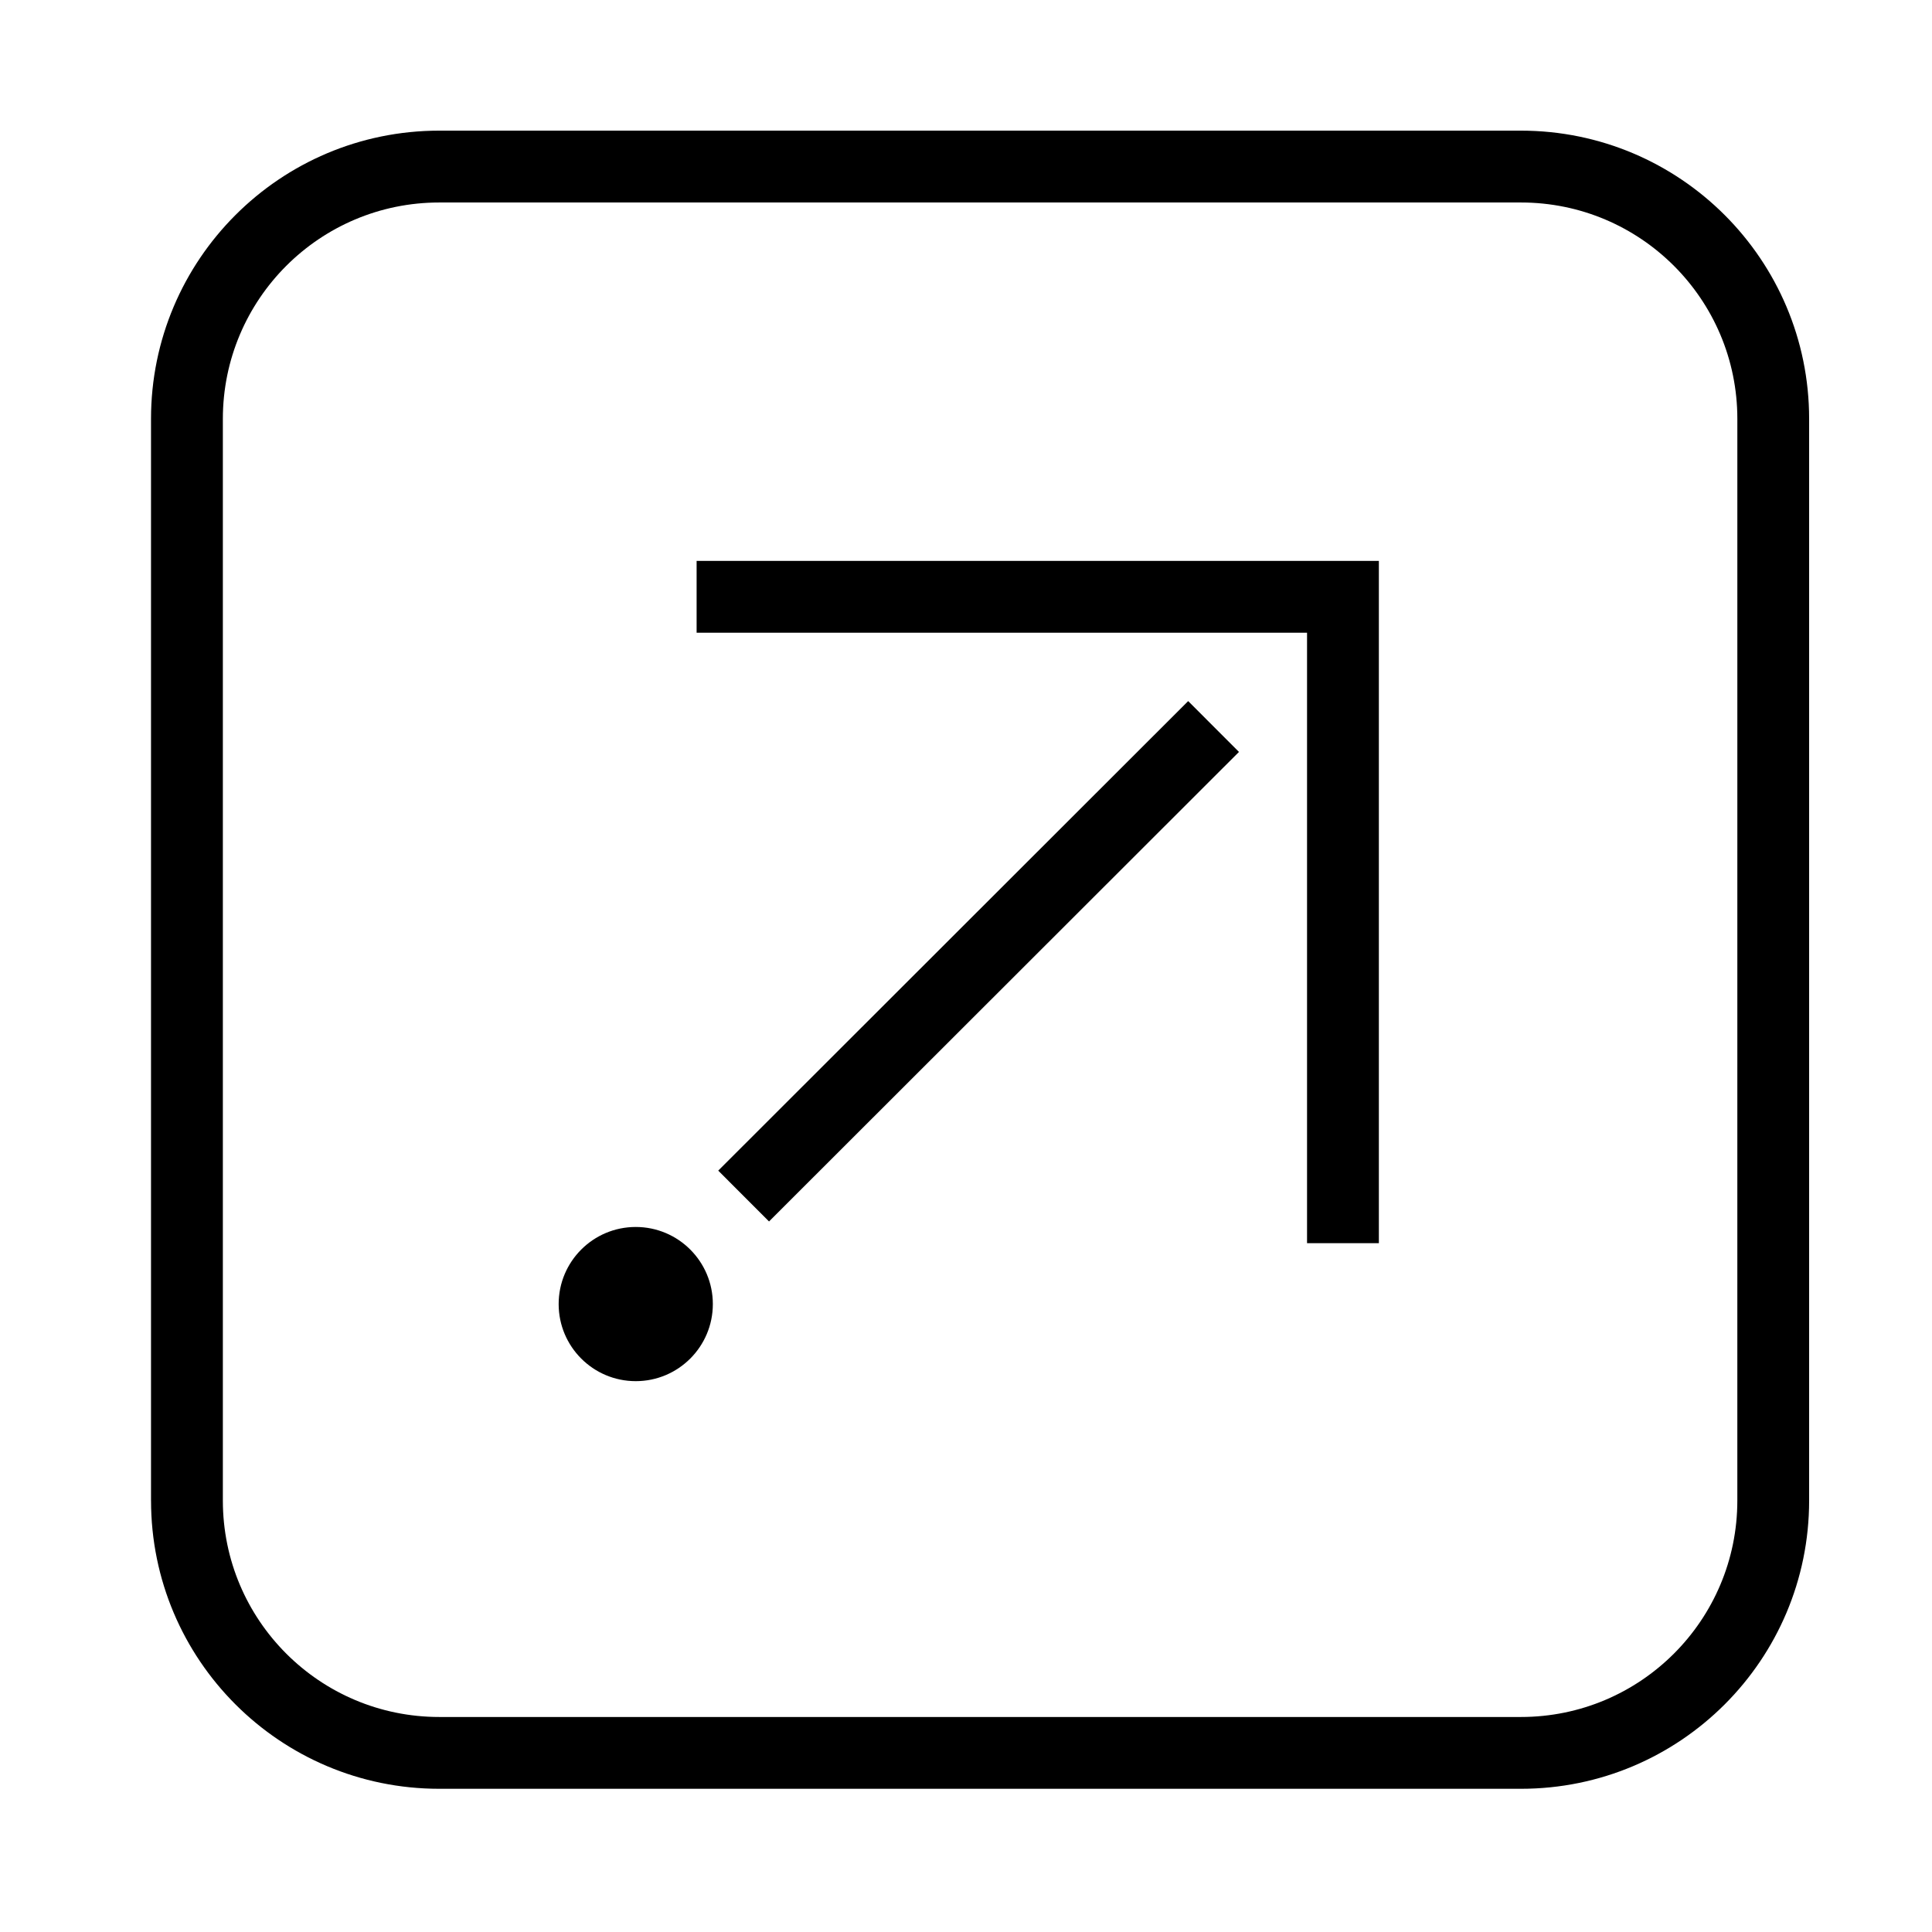 <?xml version="1.0" encoding="UTF-8"?>
<!-- Uploaded to: ICON Repo, www.iconrepo.com, Generator: ICON Repo Mixer Tools -->
<svg fill="#000000" width="800px" height="800px" version="1.1" viewBox="144 144 512 512" xmlns="http://www.w3.org/2000/svg">
 <g>
  <path d="m328.61 292.64v19.043h161.77v161.77h19.035v-180.81h-180.81"/>
  <path d="m347.8 467.7-13.461-13.473 124.54-124.43 13.461 13.473z"/>
  <path d="m332.91 489.59c0-11.273-9.148-20.43-20.43-20.43-11.285 0-20.43 9.148-20.43 20.43s9.141 20.43 20.43 20.43c11.281 0 20.43-9.148 20.43-20.43z"/>
  <path d="m184.02 541.66v-286.65c0-42.184 34.195-76.387 76.379-76.387h286.66c42.184 0 76.379 34.203 76.379 76.387v286.65c0 42.195-34.195 76.387-76.379 76.387h-286.65c-42.188 0-76.383-34.191-76.383-76.387zm76.383 57.359h286.66c31.676 0 57.348-25.676 57.348-57.359l0.004-286.65c0-31.676-25.676-57.348-57.348-57.348h-286.66c-31.676 0-57.348 25.676-57.348 57.348v286.65c0 31.684 25.668 57.359 57.348 57.359z"/>
 </g>
</svg>
